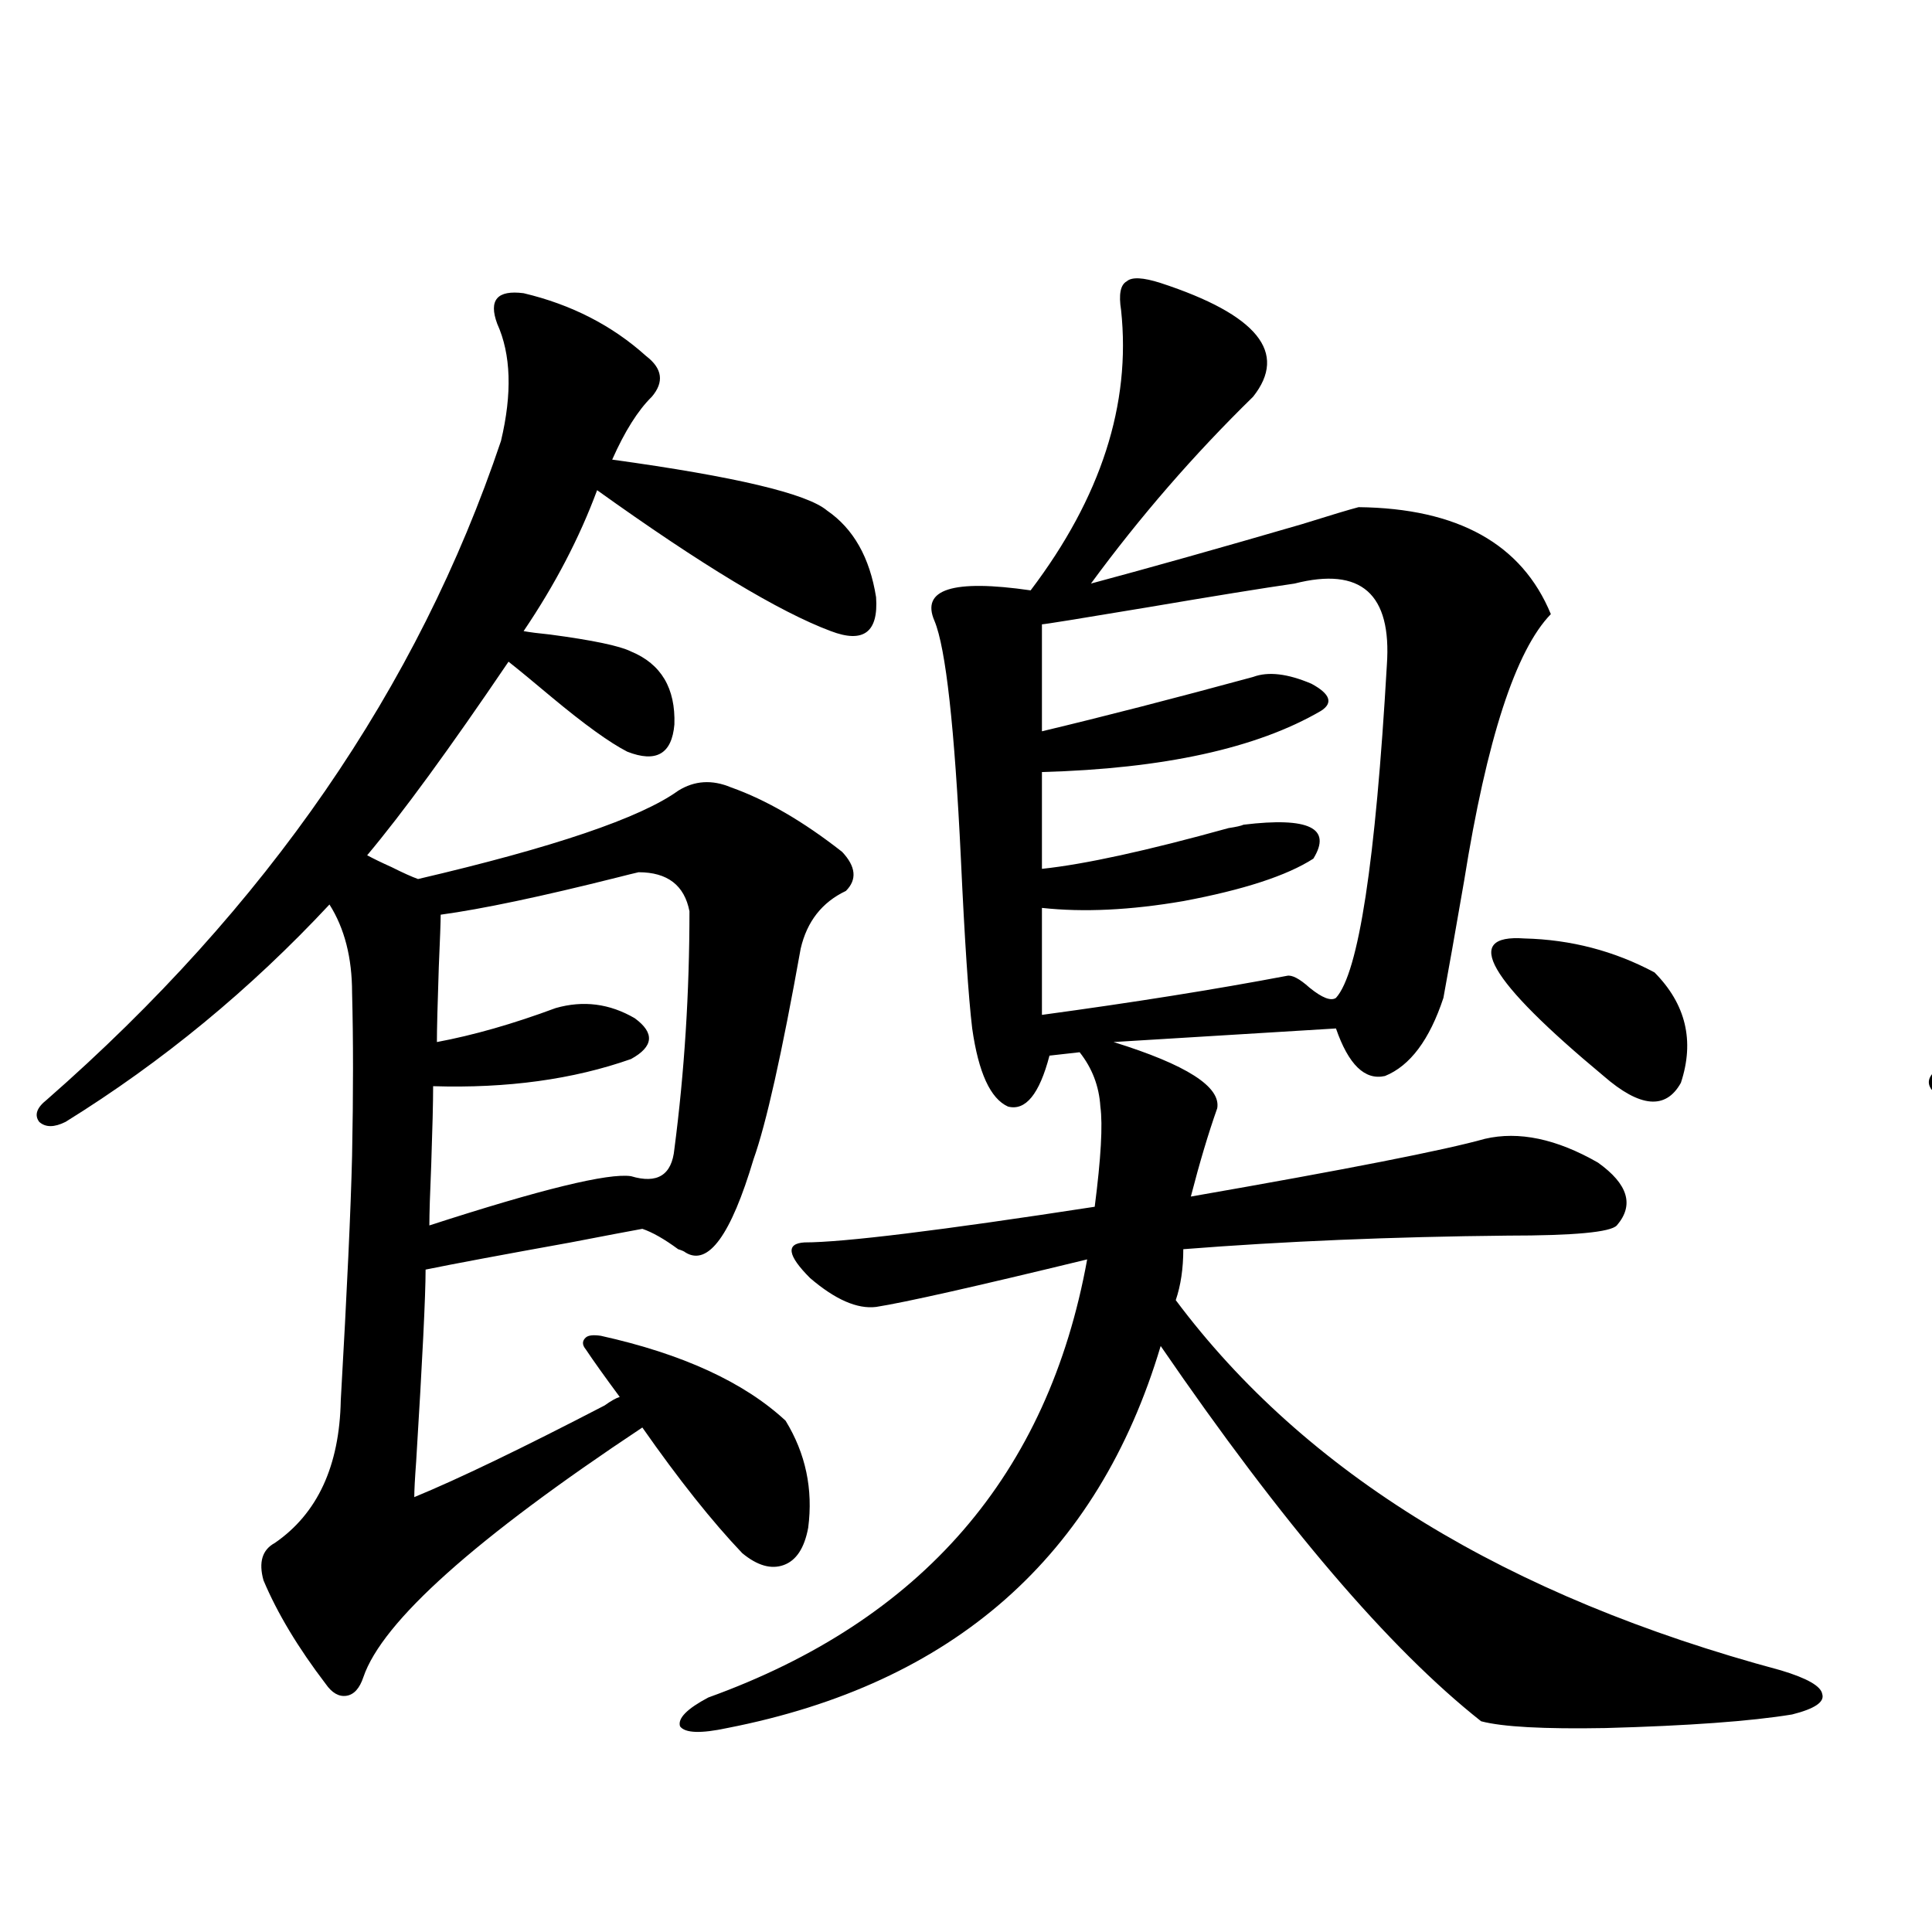 <?xml version="1.0" encoding="utf-8"?>
<!-- Generator: Adobe Illustrator 16.0.0, SVG Export Plug-In . SVG Version: 6.00 Build 0)  -->
<!DOCTYPE svg PUBLIC "-//W3C//DTD SVG 1.1//EN" "http://www.w3.org/Graphics/SVG/1.1/DTD/svg11.dtd">
<svg version="1.1" id="图层_1" xmlns="http://www.w3.org/2000/svg" xmlns:xlink="http://www.w3.org/1999/xlink" x="0px" y="0px"
	 width="1000px" height="1000px" viewBox="0 0 1000 1000" enable-background="new 0 0 1000 1000" xml:space="preserve">
<path d="M271.018,151.762c24.71,5.864,45.853,16.699,63.413,32.52c8.445,6.455,9.421,13.486,2.927,21.094
	c-7.164,7.031-13.993,17.881-20.487,32.52c63.733,8.789,100.806,17.578,111.217,26.367c13.658,9.38,22.104,24.321,25.365,44.824
	c1.296,18.169-6.509,24.033-23.414,17.578c-26.676-9.956-66.995-34.277-120.973-72.949c-9.115,24.609-21.798,48.931-38.048,72.949
	c3.247,0.591,7.805,1.182,13.658,1.758c22.104,2.939,36.097,5.864,41.95,8.789c15.609,6.455,23.079,19.048,22.438,37.793
	c-1.311,15.244-9.436,19.927-24.39,14.063c-9.115-4.683-22.118-14.063-39.023-28.125c-9.756-8.198-17.24-14.351-22.438-18.457
	c-30.578,45.127-54.968,78.525-73.169,100.195c3.247,1.758,7.47,3.818,12.683,6.152c5.854,2.939,10.396,4.985,13.658,6.152
	c70.242-16.396,115.119-31.641,134.631-45.703c8.445-5.273,17.561-5.85,27.316-1.758c18.201,6.455,37.393,17.578,57.56,33.398
	c7.149,7.622,7.805,14.365,1.951,20.215c-12.362,5.864-20.167,15.82-23.414,29.883c-9.756,54.492-17.896,90.83-24.39,108.984
	c-11.707,39.263-23.414,55.371-35.121,48.34c-0.655-0.576-1.951-1.167-3.902-1.758c-7.164-5.273-13.338-8.789-18.536-10.547
	c-6.509,1.182-18.871,3.516-37.072,7.031c-35.776,6.455-60.821,11.138-75.12,14.063c0,13.486-1.631,46.582-4.878,99.316
	c-0.655,8.789-0.976,14.941-0.976,18.457c22.759-9.365,55.608-25.186,98.534-47.461c3.247-2.334,5.854-3.804,7.805-4.395
	c-7.805-10.547-13.658-18.745-17.561-24.609c-1.951-2.334-1.951-4.395,0-6.152c1.296-1.167,3.902-1.455,7.805-0.879
	c42.271,9.38,74.145,24.033,95.607,43.945c10.396,17.002,14.299,35.459,11.707,55.371c-1.951,10.547-6.188,17.002-12.683,19.336
	c-6.509,2.349-13.658,0.303-21.463-6.152c-15.609-16.396-32.85-38.081-51.706-65.039
	c-86.507,57.432-134.631,100.484-144.387,129.199c-1.951,5.851-4.878,9.078-8.78,9.668c-3.902,0.577-7.484-1.469-10.731-6.152
	c-14.313-18.759-25.045-36.625-32.194-53.613c-2.606-9.365-0.655-15.82,5.854-19.336c22.104-15.229,33.49-39.839,34.146-73.828
	c3.247-56.826,5.198-99.014,5.854-126.563c0.641-32.217,0.641-60.342,0-84.375c0-18.154-3.902-33.398-11.707-45.703
	c-40.975,43.945-86.507,81.45-136.582,112.5c-5.854,2.939-10.411,2.939-13.658,0c-2.606-3.516-1.311-7.319,3.902-11.426
	c113.809-99.604,192.19-213.271,235.116-341.016c5.854-24.609,5.198-44.824-1.951-60.645
	C252.802,155.277,257.359,150.004,271.018,151.762z M330.528,451.469c-2.606,0.591-6.188,1.47-10.731,2.637
	c-39.679,9.971-70.242,16.411-91.705,19.336c0,3.516-0.335,12.607-0.976,27.246c-0.655,19.336-0.976,32.231-0.976,38.672
	c18.856-3.516,39.344-9.365,61.462-17.578c14.299-4.092,27.957-2.334,40.975,5.273c10.396,7.622,9.756,14.653-1.951,21.094
	c-29.923,10.547-64.068,15.244-102.437,14.063c0,8.213-0.335,21.685-0.976,40.43c-0.655,15.244-0.976,25.791-0.976,31.641
	c57.88-18.745,92.681-27.246,104.388-25.488c13.658,4.106,21.128-0.576,22.438-14.063c5.198-39.839,7.805-80.859,7.805-123.047
	C354.263,458.212,345.482,451.469,330.528,451.469z M600.766,146.488c50.075,16.411,66.005,36.035,47.804,58.887
	c-30.578,29.883-58.535,62.114-83.9,96.68c30.563-8.198,66.98-18.457,109.266-30.762c14.954-4.683,24.71-7.607,29.268-8.789
	c51.371,0.591,84.541,19.048,99.51,55.371c-18.216,18.76-33.17,64.751-44.877,137.988c-4.558,26.367-8.14,46.582-10.731,60.645
	c-7.164,21.685-17.24,35.156-30.243,40.43c-10.411,2.349-18.871-5.85-25.365-24.609l-115.119,7.031
	c37.713,11.729,55.608,23.154,53.657,34.277c-4.558,12.896-9.115,28.125-13.658,45.703c80.639-14.063,131.369-24.019,152.191-29.883
	c17.561-4.092,37.072,0,58.535,12.305c15.609,11.138,18.856,21.973,9.756,32.52c-3.262,3.516-22.118,5.273-56.584,5.273
	c-59.846,0.591-115.774,2.939-167.801,7.031c0,9.971-1.311,18.76-3.902,26.367c66.98,89.648,171.368,153.507,313.163,191.602
	c13.658,4.093,20.808,8.199,21.463,12.305c1.296,4.093-3.902,7.608-15.609,10.547c-21.463,3.516-53.657,5.851-96.583,7.031
	c-31.874,0.577-53.337-0.59-64.389-3.516c-47.483-37.504-102.771-102.241-165.85-194.238
	c-32.529,108.984-107.314,174.902-224.385,197.754c-13.658,2.926-21.798,2.637-24.39-0.879c-1.311-4.105,3.567-9.091,14.634-14.941
	c110.562-39.853,175.926-115.425,196.093-226.758c-57.895,14.063-94.312,22.275-109.266,24.609
	c-9.756,1.182-21.143-3.804-34.146-14.941c-11.707-11.714-12.683-17.866-2.927-18.457c20.152,0,70.242-6.152,150.24-18.457
	c3.247-25.186,4.223-42.476,2.927-51.855c-0.655-10.547-4.237-19.912-10.731-28.125l-15.609,1.758
	c-5.213,19.927-12.362,28.716-21.463,26.367c-9.115-4.092-15.289-17.578-18.536-40.43c-1.951-16.396-3.902-45.703-5.854-87.891
	c-3.262-67.964-7.805-108.984-13.658-123.047c-7.164-16.396,9.421-21.67,49.755-15.82c36.417-48.037,52.026-96.377,46.828-145.02
	c-1.311-8.198-0.335-13.184,2.927-14.941C585.797,143.275,591.65,143.563,600.766,146.488z M670.032,302.055
	c-16.265,2.349-41.63,6.455-76.096,12.305c-35.121,5.864-53.337,8.789-54.633,8.789v55.371
	c31.859-7.607,68.291-16.987,109.266-28.125c7.805-2.925,17.881-1.758,30.243,3.516c9.756,5.273,11.372,9.971,4.878,14.063
	c-33.17,19.336-81.309,29.883-144.387,31.641v50.098c22.104-2.334,54.298-9.365,96.583-21.094c3.902-0.576,6.494-1.167,7.805-1.758
	c33.811-4.092,45.853,1.758,36.097,17.578c-13.658,8.789-36.097,16.123-67.315,21.973c-27.316,4.697-51.706,5.864-73.169,3.516
	v55.371c47.469-6.44,89.754-13.184,126.826-20.215c2.592-0.576,6.494,1.47,11.707,6.152c6.494,5.273,11.052,7.031,13.658,5.273
	c11.707-12.881,20.487-70.313,26.341-172.266C720.428,307.328,704.498,293.266,670.032,302.055z M789.054,485.746
	c24.055,0.591,46.493,6.455,67.315,17.578c16.25,16.411,20.808,35.459,13.658,57.129c-7.805,14.063-21.143,12.896-39.999-3.516
	C770.183,507.143,756.524,483.412,789.054,485.746z"/>
<path d="M1236.848,164.066c22.759,5.864,41.95,15.532,57.56,29.004c7.149,6.455,7.149,12.896,0,19.336
	c-0.655,0-3.262,6.455-7.805,19.336c57.88,7.031,91.37,14.941,100.485,23.73c15.609,12.305,25.03,27.837,28.292,46.582
	c0.641,8.789-0.976,14.941-4.878,18.457c-3.902,2.939-9.756,2.637-17.561-0.879c-14.313-7.031-44.877-27.246-91.705-60.645
	c-9.115-6.44-15.944-11.123-20.487-14.063c-3.262,6.455-8.78,16.699-16.585,30.762c-9.756,19.336-16.92,32.822-21.463,40.43
	c30.563,2.349,49.755,6.455,57.56,12.305c11.052,5.864,16.905,16.699,17.561,32.52c0,13.486-7.164,17.578-21.463,12.305
	c-18.216-9.365-38.703-23.73-61.462-43.066c-13.018,18.169-30.578,43.369-52.682,75.586c-7.805,9.971-13.338,17.578-16.585,22.852
	c3.902,2.349,10.396,4.985,19.512,7.91c4.543,2.349,7.805,3.818,9.756,4.395c59.831-12.881,98.199-25.186,115.119-36.914
	c7.149-5.85,16.585-6.729,28.292-2.637c24.055,8.789,41.615,17.881,52.682,27.246c7.805,6.455,7.805,12.896,0,19.336
	c-10.411,12.896-16.92,24.912-19.512,36.035c-5.213,24.609-13.658,59.189-25.365,103.711
	c-10.411,30.474-21.798,42.188-34.146,35.156c-3.902-4.092-9.115-7.031-15.609-8.789c-4.558,1.182-11.387,2.637-20.487,4.395
	c-37.728,8.789-64.724,14.063-80.974,15.82c0,15.244-1.951,55.083-5.854,119.531c8.445-4.092,22.759-10.835,42.926-20.215
	c35.121-16.396,57.88-27.534,68.291-33.398c-1.311-3.516-5.533-9.668-12.683-18.457c-5.213-7.031-8.78-12.305-10.731-15.82
	c-2.606-6.44,0.641-9.365,9.756-8.789c37.072,9.971,62.758,21.973,77.071,36.035c9.101,8.789,11.707,26.079,7.805,51.855
	c-5.213,13.486-14.313,15.82-27.316,7.031c-14.313-14.639-25.045-27.246-32.194-37.793
	c-89.754,62.114-139.188,103.711-148.289,124.805c-7.164,9.366-13.993,9.957-20.487,1.758c-1.311-2.348-3.582-5.863-6.829-10.547
	c-9.756-13.472-15.944-23.428-18.536-29.883c-4.558-8.789-1.951-16.108,7.805-21.973c17.561-12.881,26.981-37.202,28.292-72.949
	c3.247-52.144,5.198-92.573,5.854-121.289c0.641-32.217,0.641-61.523,0-87.891c-0.655-18.745-5.533-33.687-14.634-44.824
	c-42.926,49.219-87.162,86.724-132.68,112.5c-5.213,2.939-9.436,2.939-12.683,0c-2.606-3.516-1.631-7.031,2.927-10.547
	c99.51-87.891,173.654-193.647,222.434-317.285c6.494-22.261,5.198-41.309-3.902-57.129
	C1217.336,167.294,1222.534,162.309,1236.848,164.066z M1294.407,440.922c-8.46,2.349-21.798,5.273-39.999,8.789
	c-24.069,4.697-41.31,8.501-51.706,11.426c0,2.939-0.335,10.85-0.976,23.73c-0.655,18.76-0.976,31.641-0.976,38.672
	c0.641,0,1.296-0.288,1.951-0.879c18.856-4.092,33.49-8.789,43.901-14.063c16.905-5.273,31.539-4.683,43.901,1.758
	c7.805,7.622,7.805,13.774,0,18.457c-27.316,12.896-57.895,17.578-91.705,14.063c0,7.622-0.335,20.806-0.976,39.551
	c-0.655,15.244-0.976,25.2-0.976,29.883c33.17-9.956,54.298-16.108,63.413-18.457c11.052-2.334,19.177-2.637,24.39-0.879
	c12.348,3.516,19.512-1.758,21.463-15.82c7.805-53.311,11.707-91.982,11.707-116.016
	C1316.511,445.316,1308.706,438.588,1294.407,440.922z M1595.863,128.91c31.219,1.758,56.904,9.971,77.071,24.609
	c14.954,7.622,16.25,17.881,3.902,30.762c-8.46,10.547-13.018,33.11-13.658,67.676c46.173-4.683,79.022-12.593,98.534-23.73
	c11.707-5.273,21.783-5.273,30.243,0c1.951,1.182,5.198,2.637,9.756,4.395c24.055,11.729,40.64,21.685,49.755,29.883
	c7.805,7.622,6.494,13.486-3.902,17.578c-27.972,13.486-47.804,25.488-59.511,36.035c0.641,0.591,2.592,2.061,5.854,4.395
	c4.543,2.939,7.805,5.576,9.756,7.91c5.198,3.516,7.149,7.334,5.854,11.426c-1.951,3.516-6.509,5.576-13.658,6.152
	c-1.951,0.591-7.484,1.47-16.585,2.637c-61.142,9.971-103.092,15.82-125.851,17.578l-3.902,57.129
	c50.075-6.44,108.61-15.518,175.605-27.246c24.71-4.092,44.542-4.683,59.511-1.758c14.299,2.349,31.539,10.259,51.706,23.73
	c5.854,4.697,8.125,9.668,6.829,14.941c-2.606,4.697-7.484,6.743-14.634,6.152c-83.9-4.092-159.355-2.637-226.336,4.395
	c-65.044,6.455-136.917,19.927-215.604,40.43c-14.969,2.939-27.651,3.516-38.048,1.758c-14.313-3.516-29.268-9.956-44.877-19.336
	c-3.902-1.758-5.533-3.804-4.878-6.152c1.296-2.334,4.223-3.516,8.78-3.516c72.834-7.607,142.756-16.987,209.751-28.125v-57.129
	c-4.558,0.591-22.118,2.939-52.682,7.031c-7.164,0.591-12.042,1.182-14.634,1.758c1.296,8.213-0.335,13.486-4.878,15.82
	c-5.854,1.758-10.731-0.576-14.634-7.031c-22.773-45.112-47.483-79.678-74.145-103.711c-3.902-2.925-5.213-5.85-3.902-8.789
	c1.296-2.334,4.878-3.516,10.731-3.516c15.609,0,31.859,1.758,48.779,5.273c33.811-4.683,68.291-10.547,103.412-17.578
	c0-29.883-0.655-49.507-1.951-58.887c-2.606-29.292-10.411-48.916-23.414-58.887c-3.902-2.925-5.213-6.152-3.902-9.668
	C1587.403,130.38,1590.65,128.91,1595.863,128.91z M1714.885,491.02c58.535,12.305,89.419,28.428,92.681,48.34
	c-0.655,2.939-3.902,6.455-9.756,10.547c-17.561,9.971-34.801,25.488-51.706,46.582c18.201,9.971,24.71,18.169,19.512,24.609
	c-2.606,1.758-18.536,4.985-47.804,9.668c-52.682,8.789-104.723,18.169-156.094,28.125v58.887
	c68.932-10.547,126.171-23.73,171.703-39.551c9.756-3.516,15.93-5.273,18.536-5.273c49.42,8.789,81.294,23.73,95.607,44.824
	c0,2.939-5.213,7.334-15.609,13.184c-27.316,16.411-48.139,34.58-62.438,54.492c16.25,2.939,26.981,9.092,32.194,18.457
	c2.592,7.031-3.902,11.729-19.512,14.063c-16.92,1.758-46.508,4.395-88.778,7.91c-63.093,6.441-108.29,11.426-135.606,14.941
	c-5.213,32.809-13.018,47.159-23.414,43.066c-14.969-8.789-25.045-28.427-30.243-58.887c16.25-76.162,21.463-144.717,15.609-205.664
	c-2.606-26.943-9.756-53.613-21.463-79.98c-3.262-7.607-4.558-11.714-3.902-12.305c4.543-7.607,26.341-4.683,65.364,8.789
	c53.322-6.44,96.903-18.457,130.729-36.035C1701.547,493.959,1709.672,491.02,1714.885,491.02z M1617.326,280.082
	c-3.902,0.591-13.993,2.349-30.243,5.273c-26.676,5.864-46.828,9.668-60.486,11.426c5.198,14.653,11.707,37.217,19.512,67.676
	c9.101-2.334,26.006-5.85,50.73-10.547c9.756-1.758,16.585-2.925,20.487-3.516V280.082z M1734.396,716.02
	c-12.362-5.85-49.755-2.637-112.192,9.668c-27.972,5.273-48.779,9.092-62.438,11.426v80.859
	c110.562-15.82,164.874-26.064,162.923-30.762c8.445-9.365,14.634-23.73,18.536-43.066
	C1743.817,728.324,1741.546,718.959,1734.396,716.02z M1704.153,535.844c-5.213-2.334-28.627,0.879-70.242,9.668
	c-29.268,5.864-52.682,10.259-70.242,13.184v72.07c9.756-2.334,25.365-5.562,46.828-9.668c53.978-9.956,81.949-16.987,83.9-21.094
	c5.198-7.607,9.421-20.791,12.683-39.551C1709.031,545.814,1708.056,537.602,1704.153,535.844z M1742.201,260.746
	c-19.512,3.516-46.508,7.622-80.974,12.305c-0.655,6.455-1.631,17.002-2.927,31.641c-1.311,17.578-2.286,30.186-2.927,37.793
	c1.951-0.576,6.174-1.167,12.683-1.758c24.71-4.683,43.566-8.198,56.584-10.547c6.494-1.758,12.348-7.031,17.561-15.82
	c3.247-7.607,6.494-16.699,9.756-27.246c1.951-4.683,3.247-8.198,3.902-10.547C1759.762,264.853,1755.204,259.579,1742.201,260.746z
	"/>
</svg>
